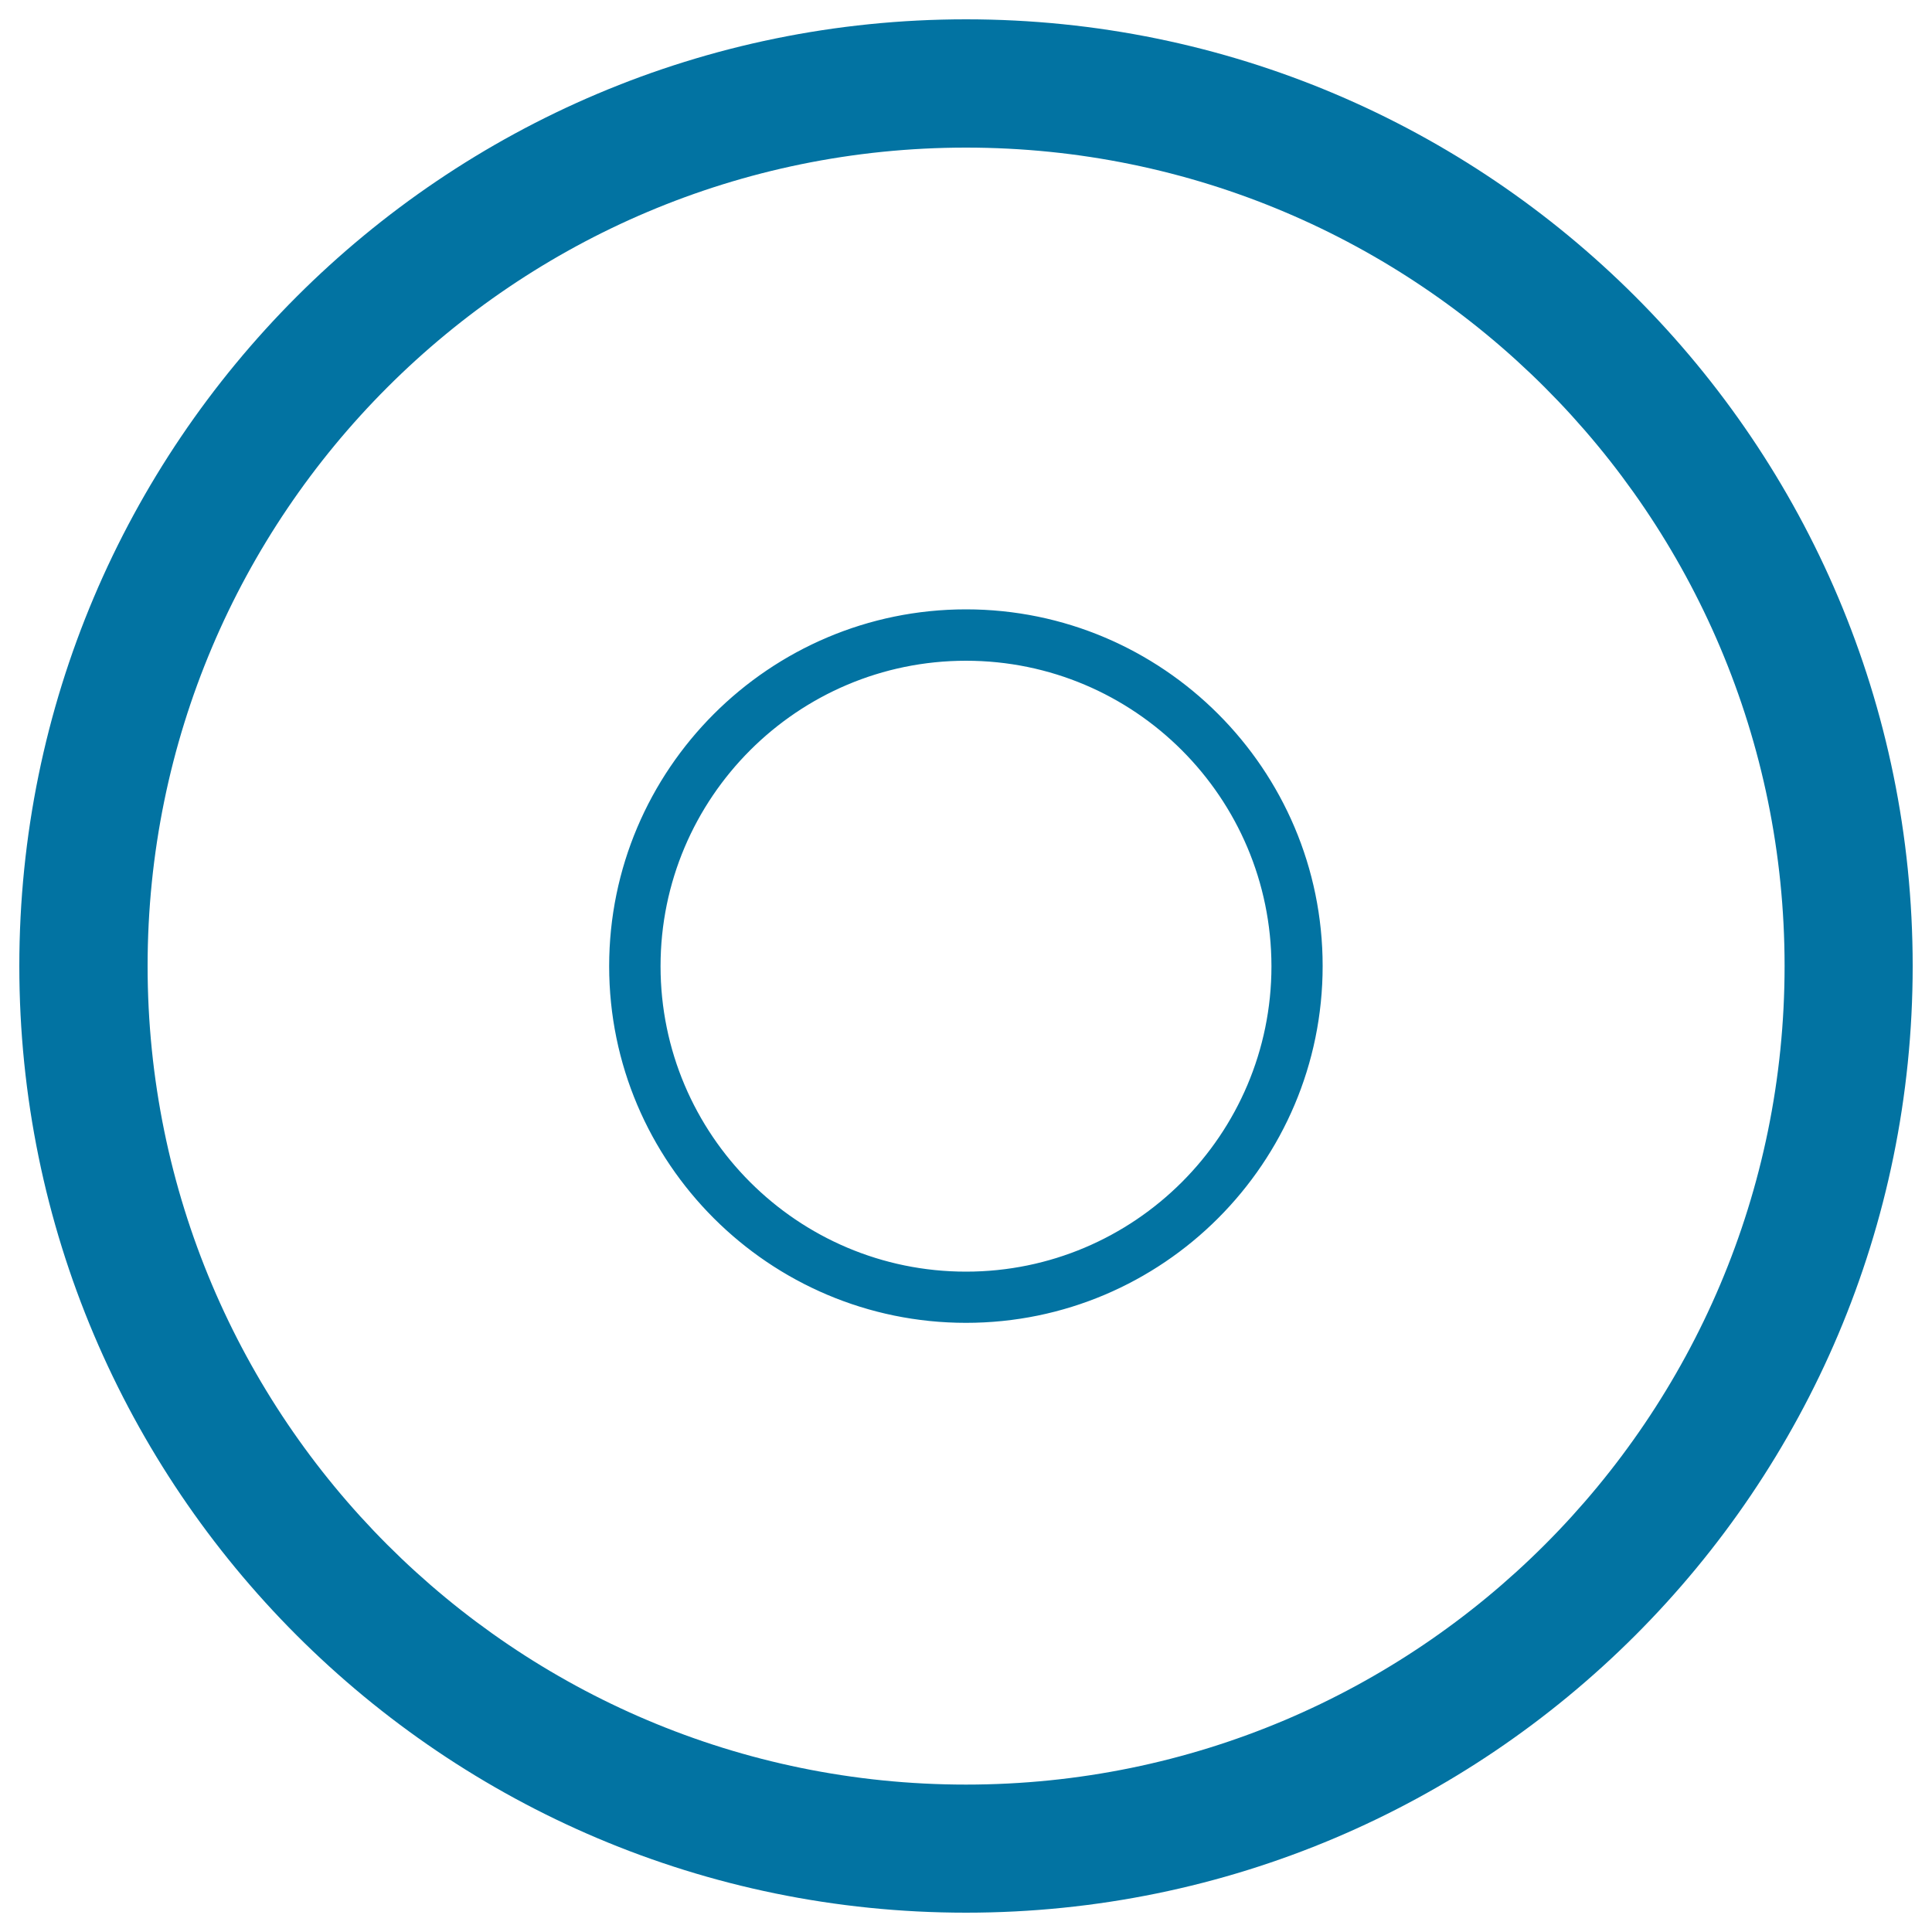 <svg xmlns="http://www.w3.org/2000/svg" viewBox="0 0 1000 1000" style="fill:#0273a2">
<title>Upside Plate SVG icon</title>
<g><g><g><path d="M500,10c270.6,0,490,219.4,490,490c0,270.5-219.5,490-490,490C229.5,990,10,770.5,10,500C10,229.5,229.4,10,500,10L500,10z M500,76.4C266.1,76.4,76.4,266.1,76.4,500c0,233.9,189.7,423.7,423.6,423.7S923.7,733.9,923.7,500C923.7,266.1,733.9,76.4,500,76.4z"/><g><path d="M500,316.3c101.5,0,183.8,82.3,183.8,183.7c0,101.5-82.3,183.8-183.8,183.8c-101.5,0-183.8-82.3-183.8-183.8C316.2,398.6,398.5,316.3,500,316.3L500,316.3z M500,341.1c-87.8,0-158.9,71.2-158.9,158.9c0,87.8,71.1,158.9,158.9,158.9S658.9,587.8,658.9,500C658.9,412.3,587.8,341.1,500,341.1z"/><path d="M500,684.7c-101.8,0-184.7-82.8-184.7-184.6S398.2,315.4,500,315.4c101.8,0,184.6,82.8,184.6,184.6C684.6,601.9,601.8,684.7,500,684.7z M500,317.2c-100.9,0-183,82.1-183,182.9C317,600.9,399.1,683,500,683c100.8,0,182.9-82.1,182.9-182.9C682.9,399.2,600.8,317.2,500,317.2z M500,659.8c-88.1,0-159.7-71.6-159.7-159.7c0-88.1,71.6-159.7,159.7-159.7c88.1,0,159.7,71.6,159.7,159.7C659.8,588.1,588.1,659.8,500,659.8z M500,342c-87.2,0-158.1,70.9-158.1,158.1c0,87.2,70.9,158.1,158.1,158.1c87.2,0,158.1-70.9,158.1-158.1C658,412.8,587.2,342,500,342z"/></g></g></g></g>
</svg>